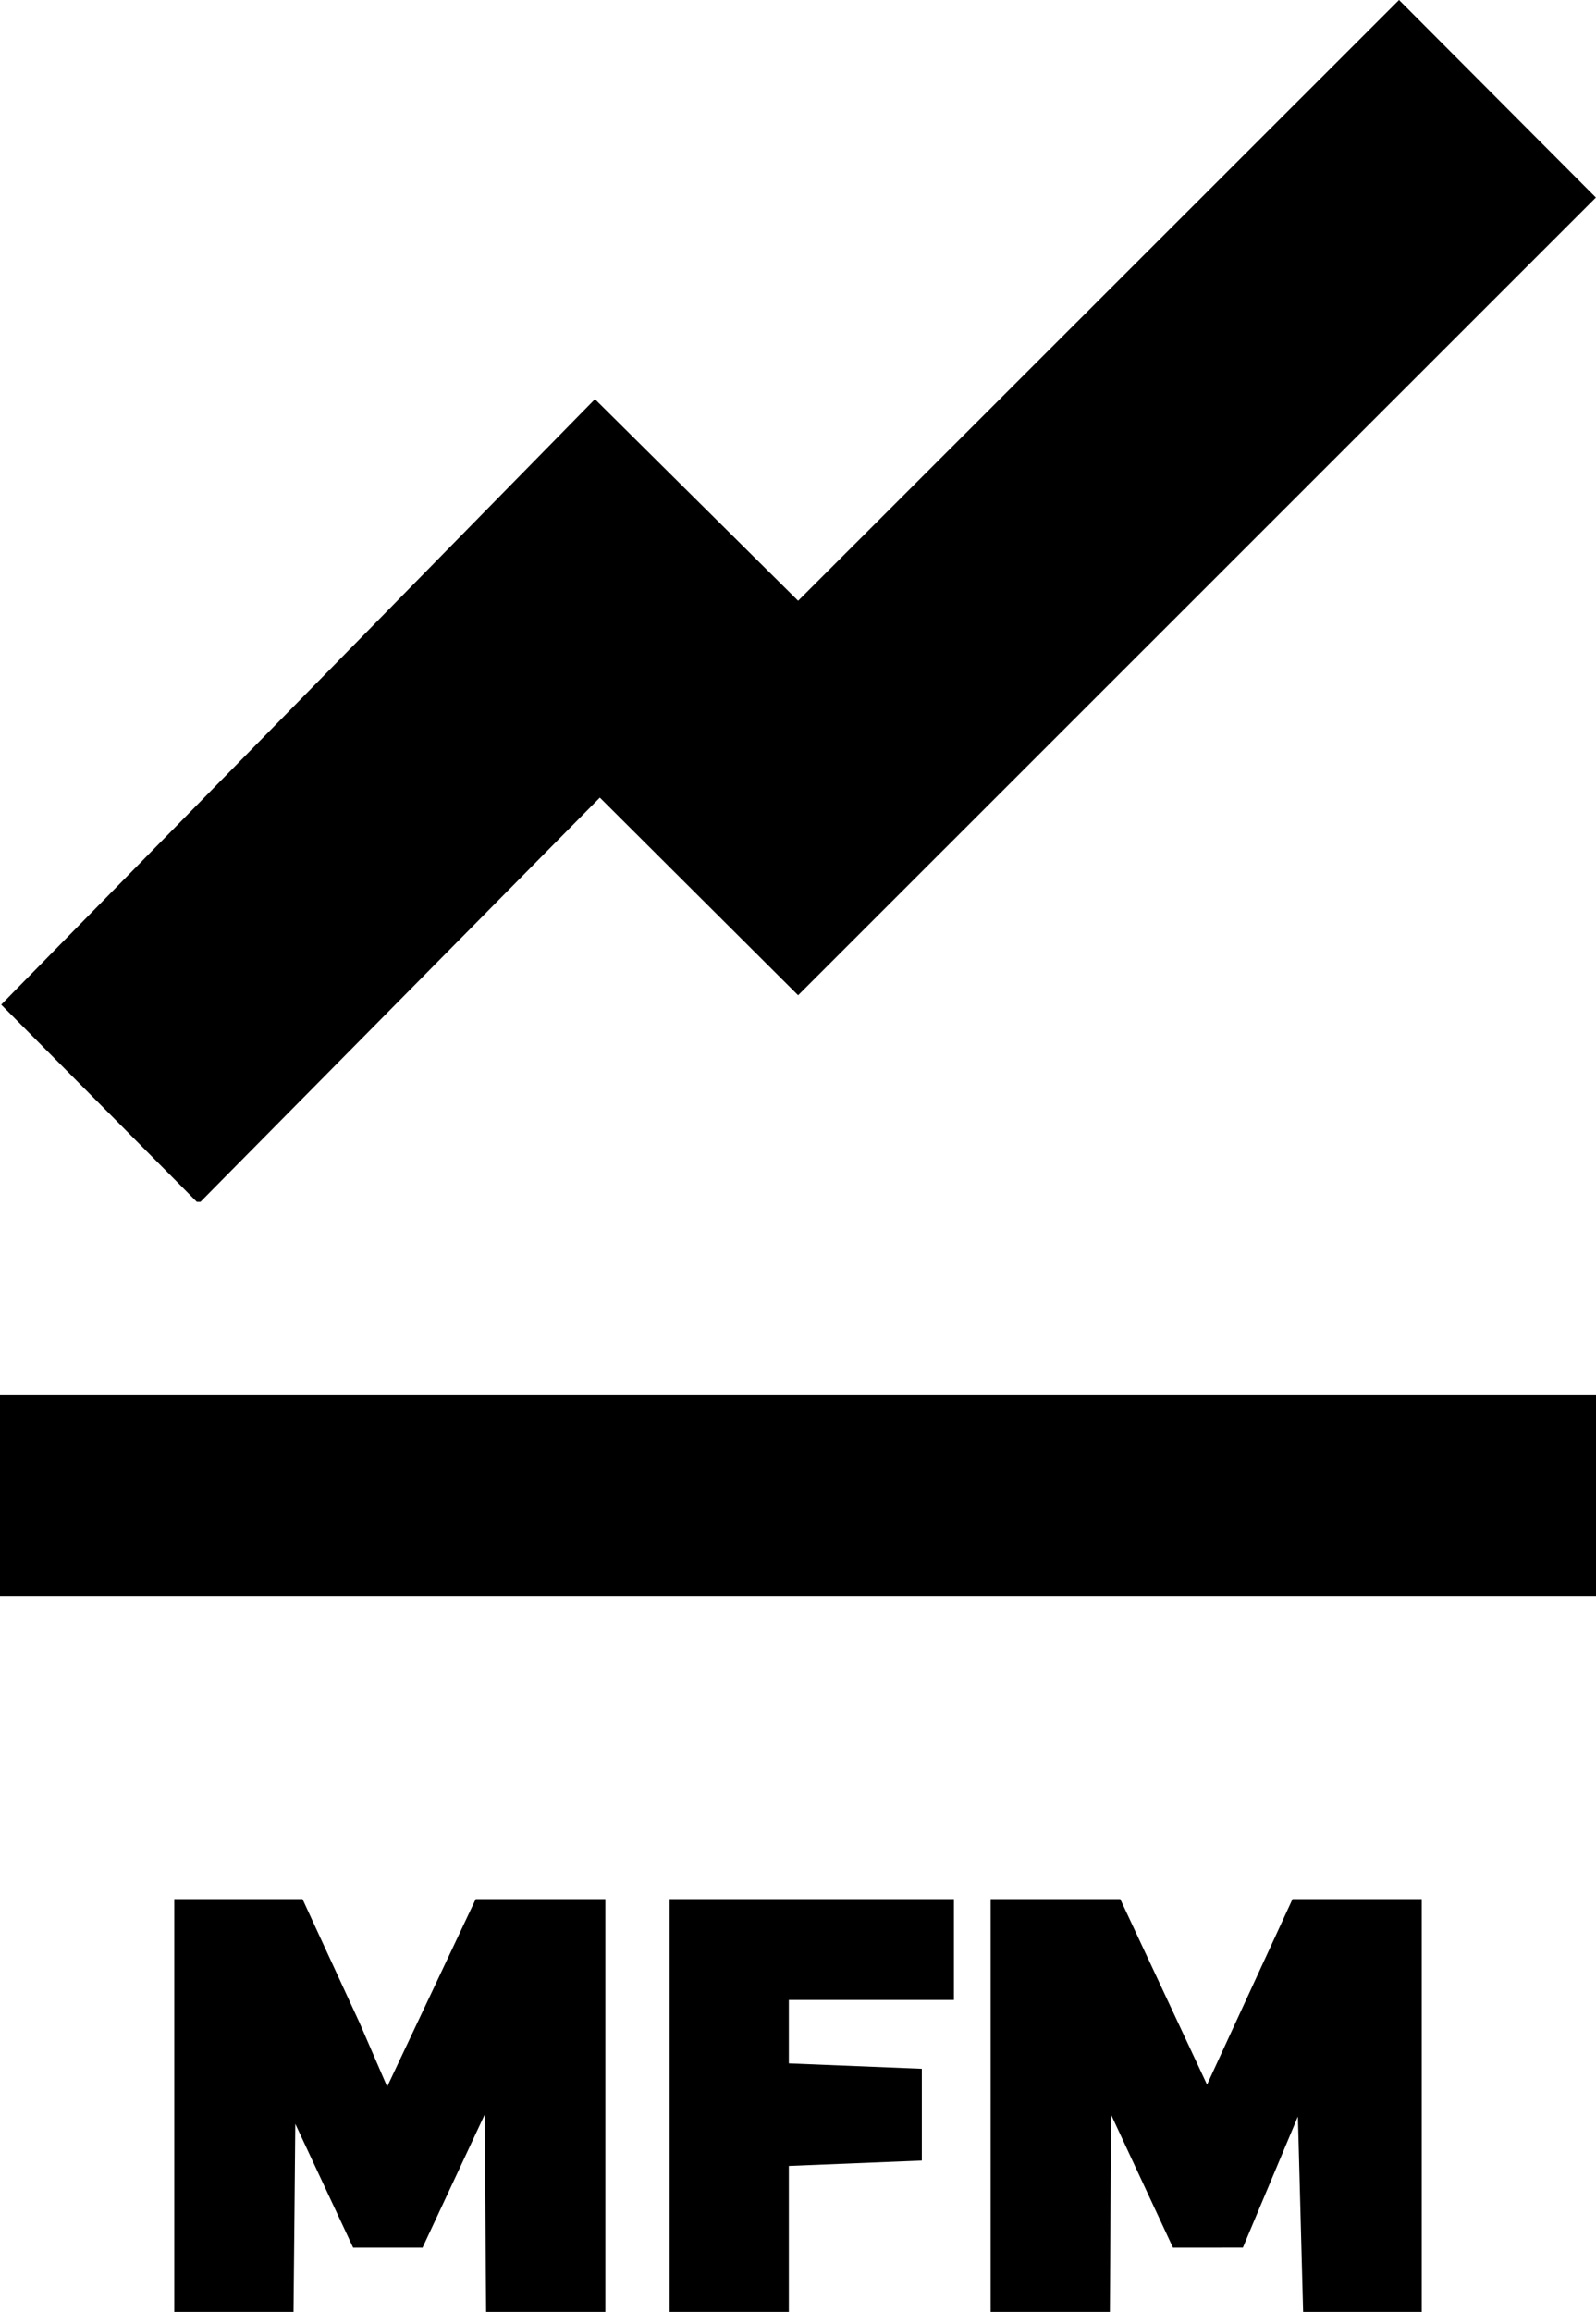 <?xml version="1.0" encoding="UTF-8" standalone="no"?>
<!-- Created with Inkscape (http://www.inkscape.org/) -->

<svg
   version="1.1"
   id="svg41"
   viewBox="0 0 55.68 80.644"
   sodipodi:docname="mfm_crop.svg"
   inkscape:version="1.1.1 (c3084ef, 2021-09-22)"
   xmlns:inkscape="http://www.inkscape.org/namespaces/inkscape"
   xmlns:sodipodi="http://sodipodi.sourceforge.net/DTD/sodipodi-0.dtd"
   xmlns="http://www.w3.org/2000/svg"
   xmlns:svg="http://www.w3.org/2000/svg">
  <defs
     id="defs45" />
  <sodipodi:namedview
     id="namedview43"
     pagecolor="#ffffff"
     bordercolor="#666666"
     borderopacity="1.0"
     inkscape:pageshadow="2"
     inkscape:pageopacity="0.0"
     inkscape:pagecheckerboard="0"
     showgrid="false"
     inkscape:zoom="4.3481044"
     inkscape:cx="24.723417"
     inkscape:cy="37.372608"
     inkscape:window-width="1312"
     inkscape:window-height="905"
     inkscape:window-x="0"
     inkscape:window-y="34"
     inkscape:window-maximized="0"
     inkscape:current-layer="g47"
     fit-margin-top="0"
     fit-margin-left="0"
     fit-margin-right="0"
     fit-margin-bottom="0" />
  <g
     inkscape:groupmode="layer"
     inkscape:label="Image"
     id="g47"
     transform="translate(-55.36,-40.636)">
    <path
       style="fill:#000000;stroke-width:0.32"
       d="m 61.44,114.08 v -7.2 h 2.237 2.237 l 0.996,2.16 0.996,2.16 0.481,1.111 0.481,1.111 1.544,-3.271 1.544,-3.271 H 74.218 76.48 v 7.2 7.2 H 74.4 72.32 l -0.026,-3.44 -0.026,-3.44 -1.084,2.32 -1.084,2.32 -1.21,-6.4e-4 -1.21,-6.4e-4 -1.009,-2.159 -1.009,-2.159 -0.03,3.28 L 65.6,121.28 h -2.08 -2.08 z m 17.28,0 v -7.2 h 4.96 4.96 v 1.76 1.76 h -2.88 -2.88 v 1.106 1.106 l 2.32,0.094 2.32,0.094 v 1.6 1.6 l -2.32,0.094 -2.32,0.094 v 2.546 2.546 H 80.8 78.72 Z m 11.2,0 v -7.2 h 2.261 2.261 l 1.514,3.236 1.514,3.236 1.491,-3.236 1.491,-3.236 h 2.254 2.254 v 7.2 7.2 h -2.069 -2.069 l -0.091,-3.408 -0.091,-3.408 -0.96,2.287 -0.96,2.287 -1.219,10e-4 -1.219,0.001 -1.08,-2.32 -1.08,-2.32 -0.021,3.44 L 94.08,121.28 H 92 89.92 Z M 55.36,92.8 v -3.52 h 27.84 27.84 v 3.52 3.52 H 83.2 55.36 Z m 3.456,-13.68 -3.414,-3.44 10.357,-10.56 10.357,-10.56 3.544,3.516 3.544,3.516 10.482,-10.478 10.482,-10.478 3.434,3.445 3.434,3.445 L 97.12,61.44 83.204,75.353 79.746,71.906 76.287,68.458 69.32,75.509 62.352,82.56 h -0.062 -0.062 z"
       id="path293" />
  </g>
</svg>
